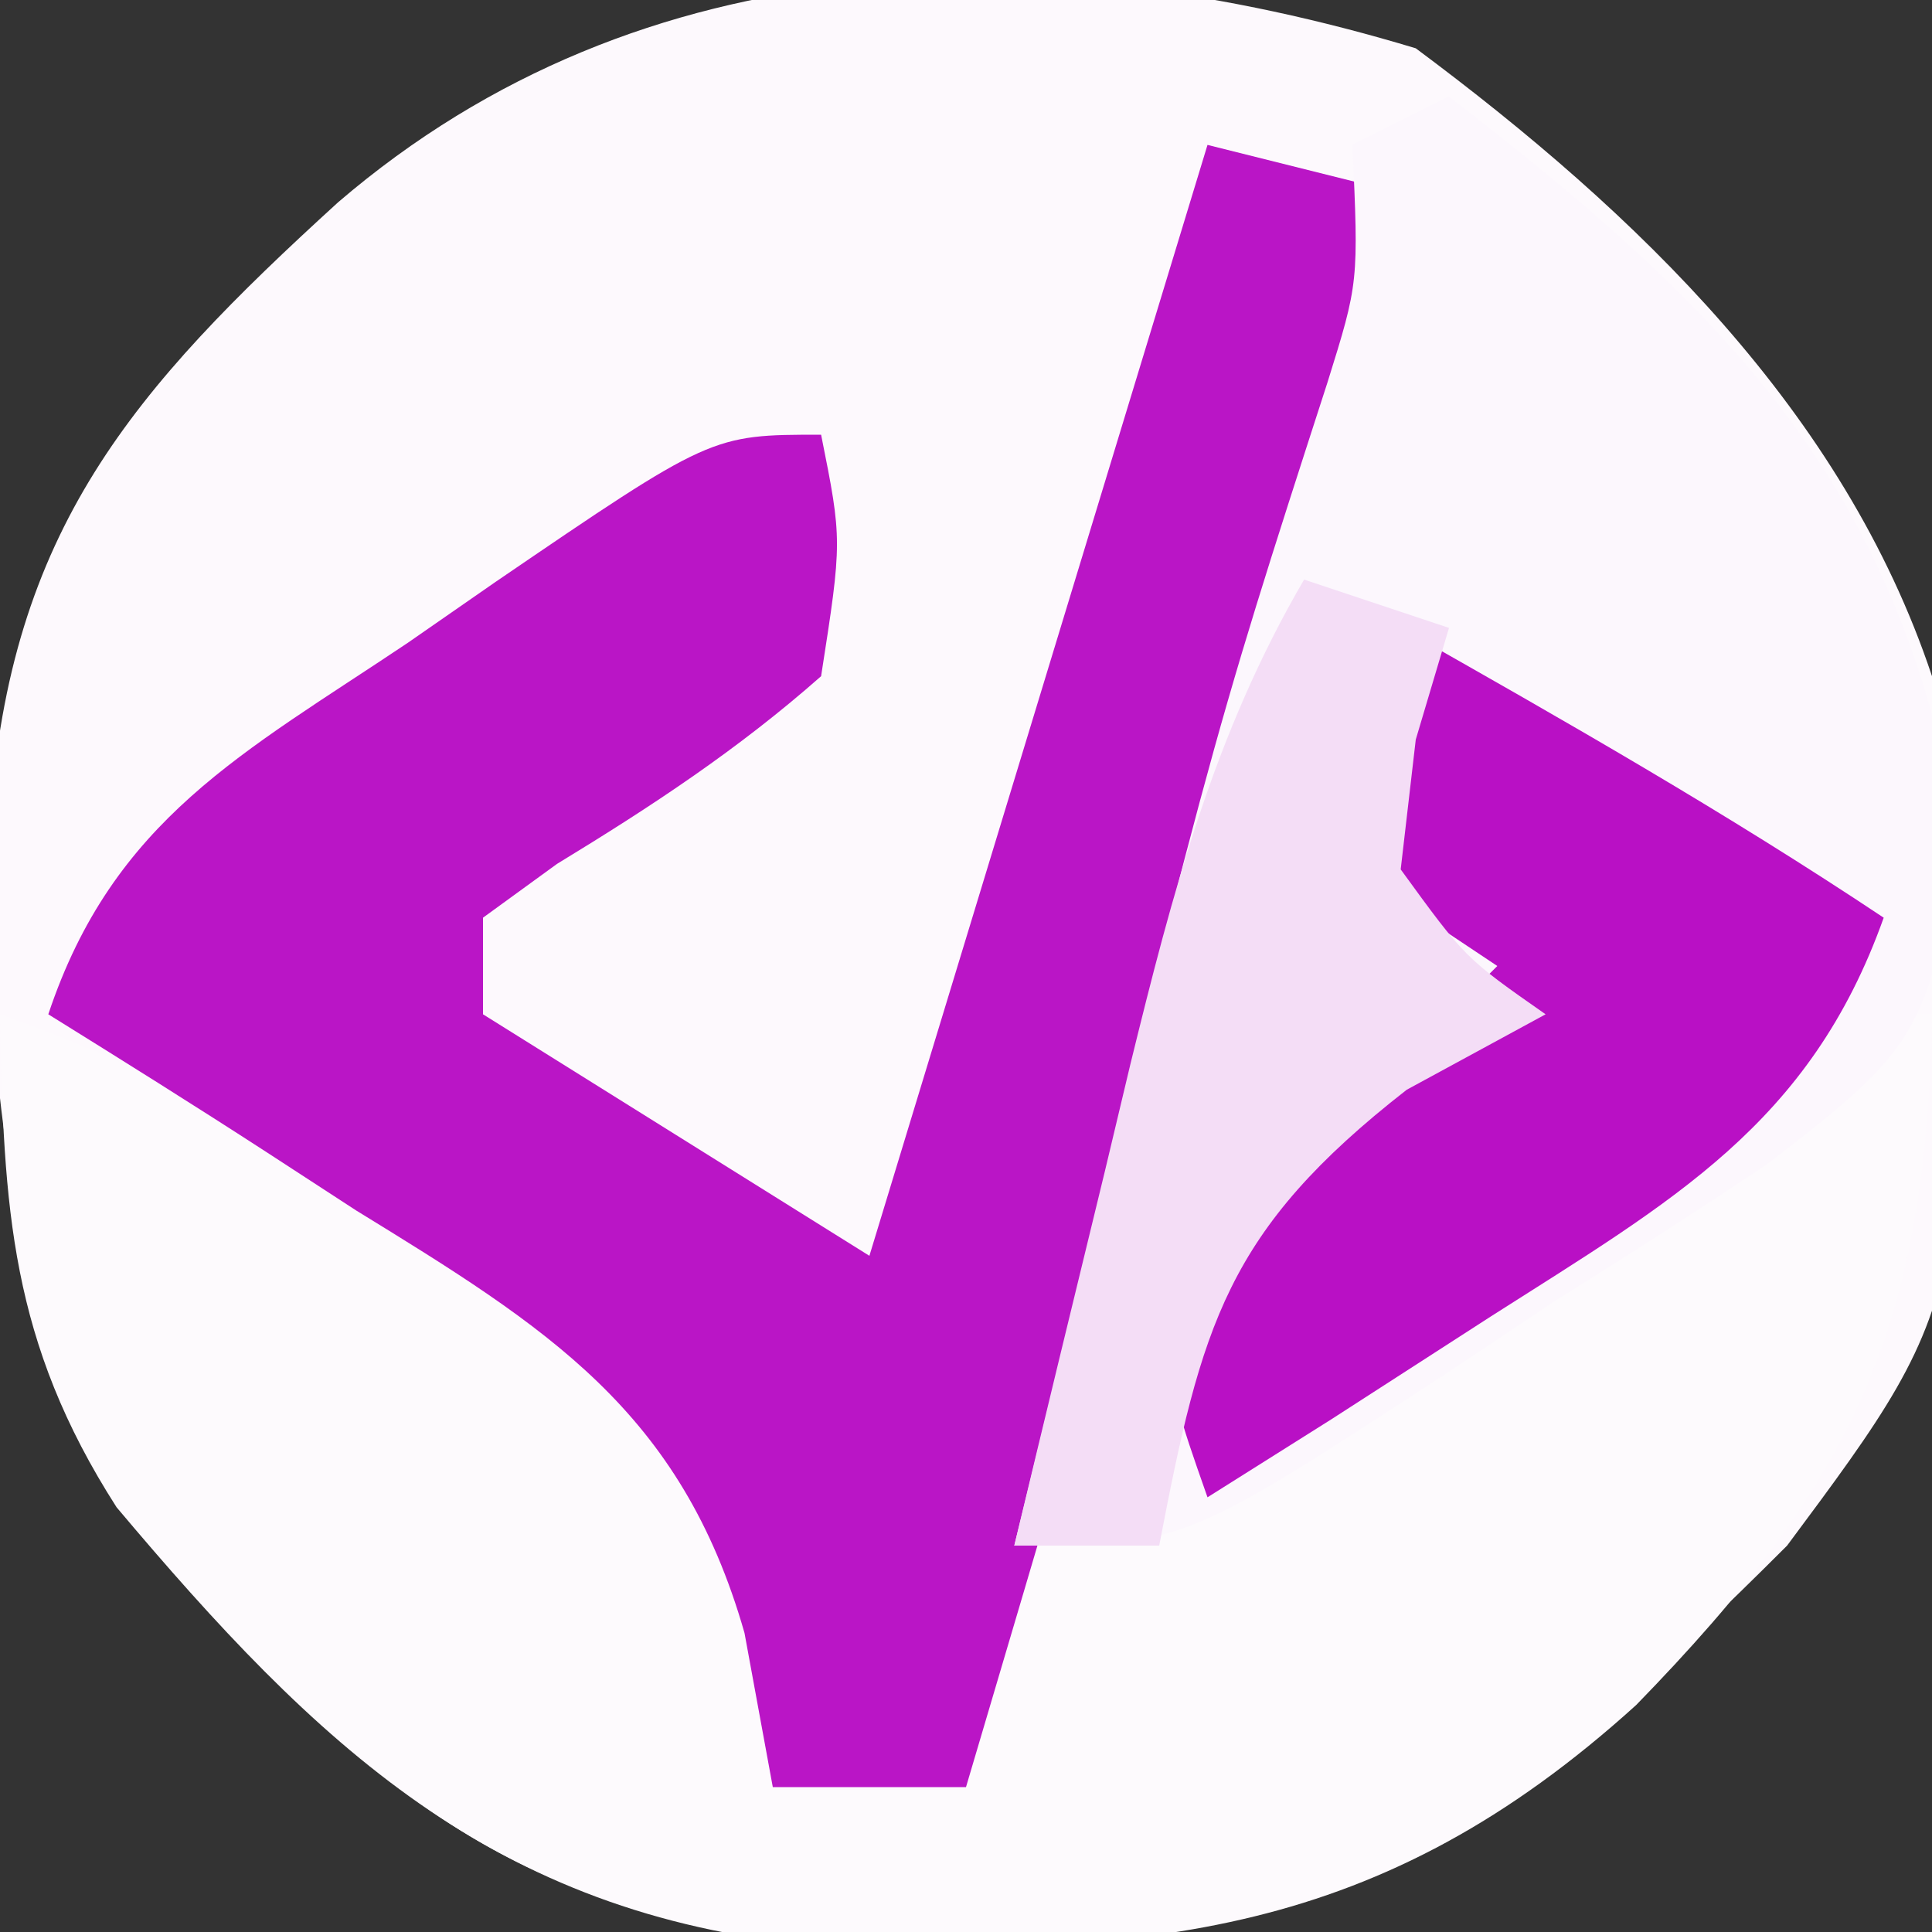 <?xml version="1.0" encoding="UTF-8"?>
<svg version="1.1" xmlns="http://www.w3.org/2000/svg" width="40" height="40">
<rect width="100%" height="100%" fill="#333333" stroke="none"/>
<path d="M0 0 C4.575 3.405 8.861 7.521 10.688 13 C11.64 25.689 11.64 25.689 7.688 31 C2.293 36.395 -1.319 39.132 -9.125 39.25 C-15.156 39.163 -18.803 38.509 -23.188 34.125 C-28.693 28.087 -29.633 24.082 -29.516 15.938 C-29.103 9.968 -26.573 7.072 -22.312 3.188 C-16.008 -2.221 -7.808 -2.357 0 0 Z " fill="#FDF9FD" transform="translate(29.312,1)"/>
<path d="M0 0 C4.007 1.436 7.312 3.332 10.812 5.75 C12.276 6.732 12.276 6.732 13.77 7.734 C16 10 16 10 16.324 13.266 C16.217 14.168 16.11 15.07 16 16 C17.32 16 18.64 16 20 16 C20.081 15.225 20.162 14.451 20.246 13.652 C21 11 21 11 22.785 9.629 C23.537 9.277 24.288 8.925 25.062 8.562 C29.229 6.473 32.74 4.049 36.371 1.137 C38 0 38 0 40 0 C39.885 6.459 38.39 9.667 33.875 14.301 C28.558 19.119 23.794 19.497 16.832 19.273 C10.196 18.633 6.552 15.12 2.414 10.207 C0.218 6.779 0.072 4.029 0 0 Z " fill="#FDFAFD" transform="translate(0,21)"/>
<path d="M0 0 C1.32 0.33 2.64 0.66 4 1 C2.479 8.304 0.496 15.412 -1.625 22.562 C-1.95 23.667 -2.275 24.771 -2.609 25.908 C-3.404 28.606 -4.201 31.303 -5 34 C-6.32 34 -7.64 34 -9 34 C-9.29 32.42 -9.29 32.42 -9.586 30.809 C-10.901 26.204 -13.685 24.483 -17.625 22.062 C-18.236 21.665 -18.847 21.267 -19.477 20.857 C-20.973 19.887 -22.485 18.941 -24 18 C-22.652 13.956 -19.955 12.587 -16.562 10.312 C-15.964 9.897 -15.365 9.481 -14.748 9.053 C-10.272 6 -10.272 6 -8 6 C-7.562 8.188 -7.562 8.188 -8 11 C-9.723 12.52 -11.507 13.692 -13.469 14.887 C-13.974 15.254 -14.479 15.621 -15 16 C-15 16.66 -15 17.32 -15 18 C-12.36 19.65 -9.72 21.3 -7 23 C-4.69 15.41 -2.38 7.82 0 0 Z " fill="#BA15C6" transform="translate(25,3)"/>
<path d="M0 0 C5.681 4.389 9.324 7.952 10.555 15.32 C9.941 19.389 9.678 19.724 6.605 22.09 C5.149 23.064 3.675 24.012 2.188 24.938 C1.45 25.431 0.712 25.924 -0.049 26.432 C-5.518 30 -5.518 30 -9 30 C-4.961 13.476 -4.961 13.476 -2.516 5.918 C-1.87 3.848 -1.87 3.848 -2 1 C-1.34 0.67 -0.68 0.34 0 0 Z " fill="#FCF7FD" transform="translate(30,2)"/>
<path d="M0 0 C3.408 1.929 6.741 3.828 10 6 C8.475 10.284 5.612 11.865 1.875 14.25 C0.779 14.956 -0.316 15.663 -1.445 16.391 C-2.288 16.922 -3.131 17.453 -4 18 C-4.645 16.164 -4.645 16.164 -5 14 C-2.688 11.375 -2.688 11.375 0 9 C0.66 8.34 1.32 7.68 2 7 C1.01 6.34 0.02 5.68 -1 5 C-0.67 3.35 -0.34 1.7 0 0 Z " fill="#B910C5" transform="translate(29,13)"/>
<path d="M0 0 C0.99 0.33 1.98 0.66 3 1 C2.773 1.763 2.546 2.526 2.312 3.312 C2.158 4.643 2.158 4.643 2 6 C3.334 7.835 3.334 7.835 5 9 C3.577 9.773 3.577 9.773 2.125 10.562 C-1.615 13.479 -2.122 15.432 -3 20 C-3.99 20 -4.98 20 -6 20 C-5.381 17.415 -4.755 14.832 -4.125 12.25 C-3.951 11.52 -3.777 10.791 -3.598 10.039 C-2.721 6.467 -1.873 3.206 0 0 Z " fill="#F4DDF6" transform="translate(27,12)"/>
</svg>
